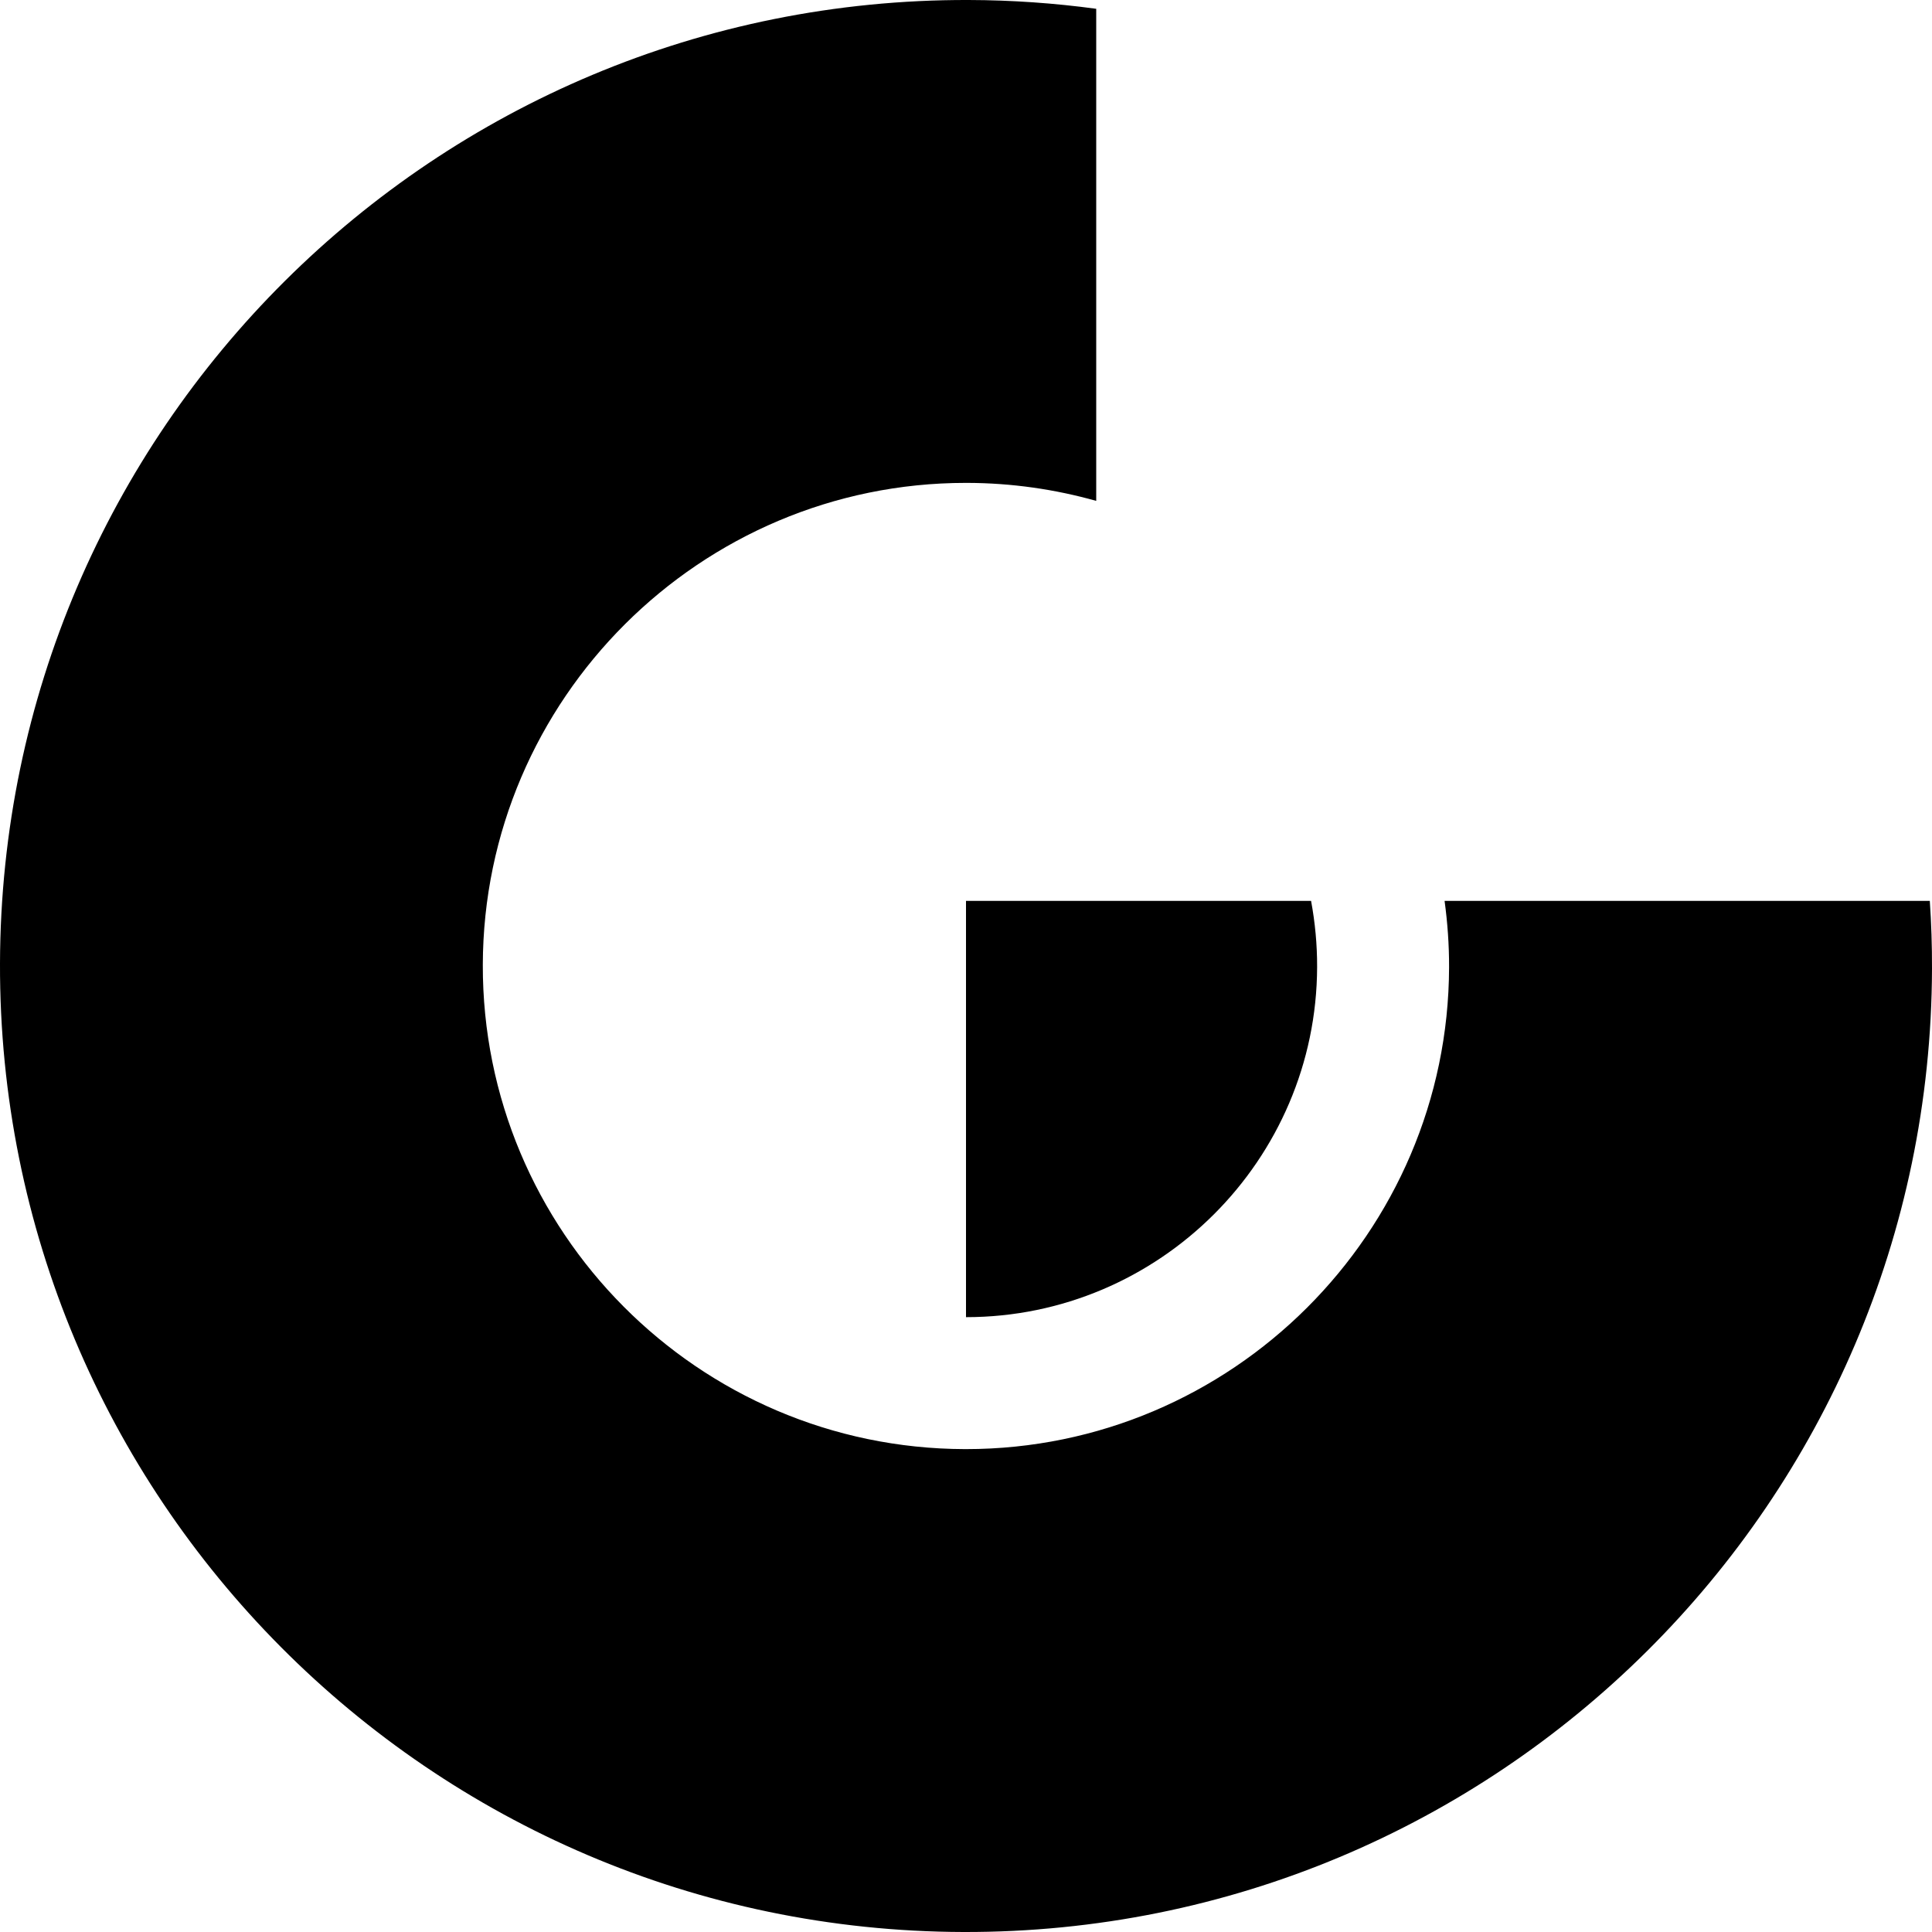 <?xml version="1.0" encoding="UTF-8"?>
<svg id="Artwork" xmlns="http://www.w3.org/2000/svg" viewBox="0 0 512 512">
	<defs>
		<style>
			.cls-1{fill: #000000; stroke-width:0px;}
			@media (prefers-color-scheme: dark) {
			.cls-1 { fill: #ffffff; }
			}
		</style>
	</defs>
	<path class="cls-1" d="m256,349.06c51.17,0,92.91-41.63,93.05-92.8.02-5.94-.54-11.8-1.6-17.52h-91.45v110.32Z" />
	<path class="cls-1" d="m511.42,238.74h-128.59c.78,5.76,1.21,11.64,1.19,17.61-.19,70.4-57.62,127.68-128.03,127.68h-.31c-70.65-.19-127.92-57.78-127.73-128.38.19-70.4,57.62-127.68,128.02-127.68h.31c11.86.03,23.33,1.7,34.23,4.77V2.33C279.46.83,268.17.03,256.7,0,115.32-.39.39,113.91,0,255.3c-.39,141.38,113.91,256.31,255.3,256.7,141.38.39,256.31-113.91,256.7-255.3.02-6.04-.18-12.03-.58-17.96Z" />
</svg>

